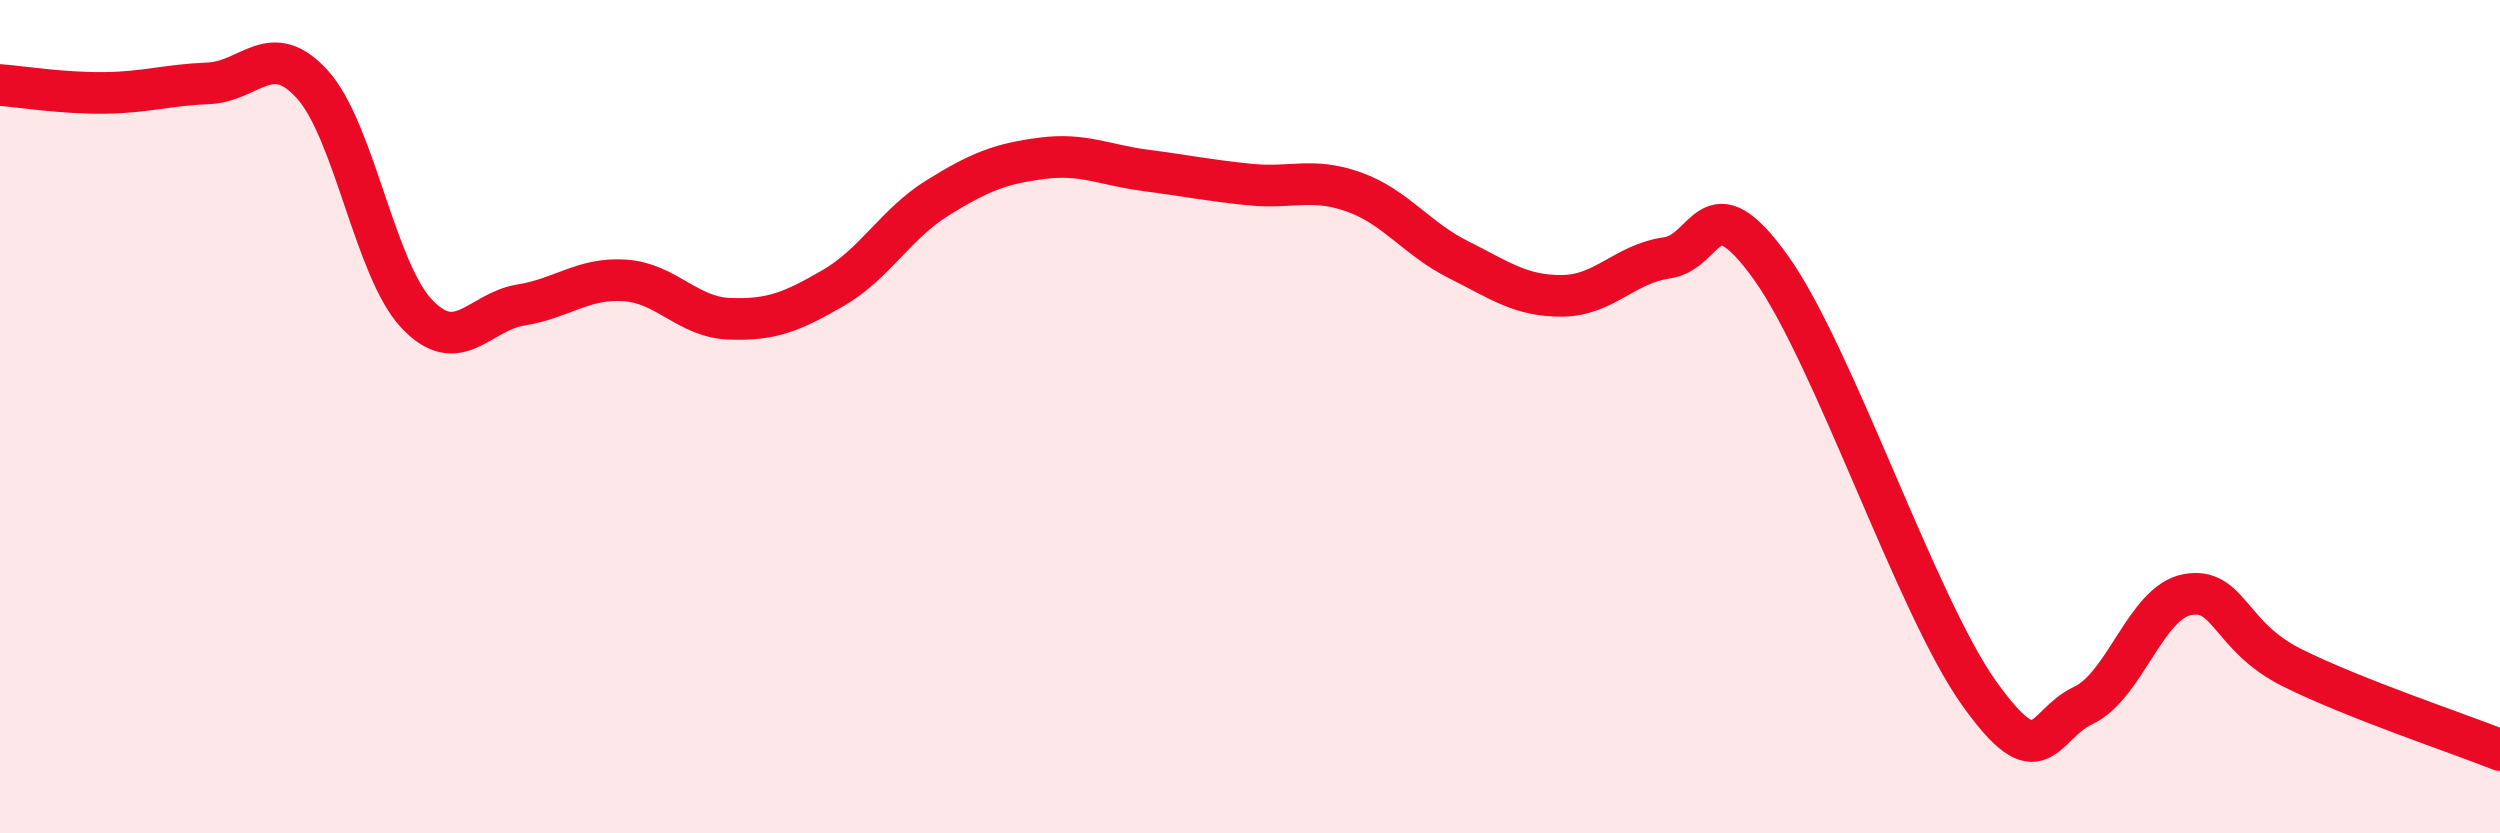 
    <svg width="60" height="20" viewBox="0 0 60 20" xmlns="http://www.w3.org/2000/svg">
      <path
        d="M 0,2.04 C 0.5,2.08 1.5,2.24 2.5,2.23 C 3.5,2.22 4,2.04 5,2 C 6,1.96 6.5,0.92 7.5,2.03 C 8.5,3.14 9,6.47 10,7.53 C 11,8.59 11.5,7.48 12.5,7.32 C 13.5,7.16 14,6.66 15,6.73 C 16,6.8 16.5,7.61 17.5,7.65 C 18.5,7.69 19,7.49 20,6.91 C 21,6.33 21.5,5.37 22.5,4.75 C 23.5,4.13 24,3.93 25,3.8 C 26,3.67 26.5,3.96 27.5,4.09 C 28.5,4.22 29,4.33 30,4.43 C 31,4.53 31.5,4.25 32.5,4.61 C 33.5,4.97 34,5.73 35,6.23 C 36,6.73 36.5,7.11 37.5,7.1 C 38.5,7.09 39,6.33 40,6.19 C 41,6.05 41,4.33 42.5,6.42 C 44,8.51 46,14.54 47.5,16.64 C 49,18.74 49,17.4 50,16.93 C 51,16.46 51.5,14.45 52.5,14.27 C 53.5,14.09 53.5,15.27 55,16.02 C 56.5,16.77 59,17.6 60,18L60 20L0 20Z"
        fill="#EB0A25"
        opacity="0.1"
        stroke-linecap="round"
        stroke-linejoin="round"
      />
      <path
        d="M 0,2.04 C 0.5,2.08 1.5,2.24 2.5,2.23 C 3.5,2.22 4,2.04 5,2 C 6,1.96 6.5,0.92 7.5,2.03 C 8.5,3.14 9,6.47 10,7.53 C 11,8.59 11.5,7.48 12.5,7.32 C 13.5,7.16 14,6.66 15,6.73 C 16,6.8 16.5,7.61 17.5,7.65 C 18.5,7.69 19,7.49 20,6.91 C 21,6.33 21.5,5.37 22.5,4.75 C 23.5,4.13 24,3.93 25,3.8 C 26,3.67 26.5,3.96 27.5,4.09 C 28.5,4.22 29,4.33 30,4.43 C 31,4.53 31.5,4.25 32.5,4.61 C 33.5,4.97 34,5.73 35,6.23 C 36,6.73 36.5,7.11 37.5,7.1 C 38.5,7.09 39,6.33 40,6.19 C 41,6.05 41,4.33 42.5,6.42 C 44,8.51 46,14.54 47.5,16.64 C 49,18.74 49,17.4 50,16.93 C 51,16.46 51.5,14.45 52.5,14.27 C 53.5,14.09 53.5,15.27 55,16.02 C 56.5,16.77 59,17.6 60,18"
        stroke="#EB0A25"
        stroke-width="1"
        fill="none"
        stroke-linecap="round"
        stroke-linejoin="round"
      />
    </svg>
  